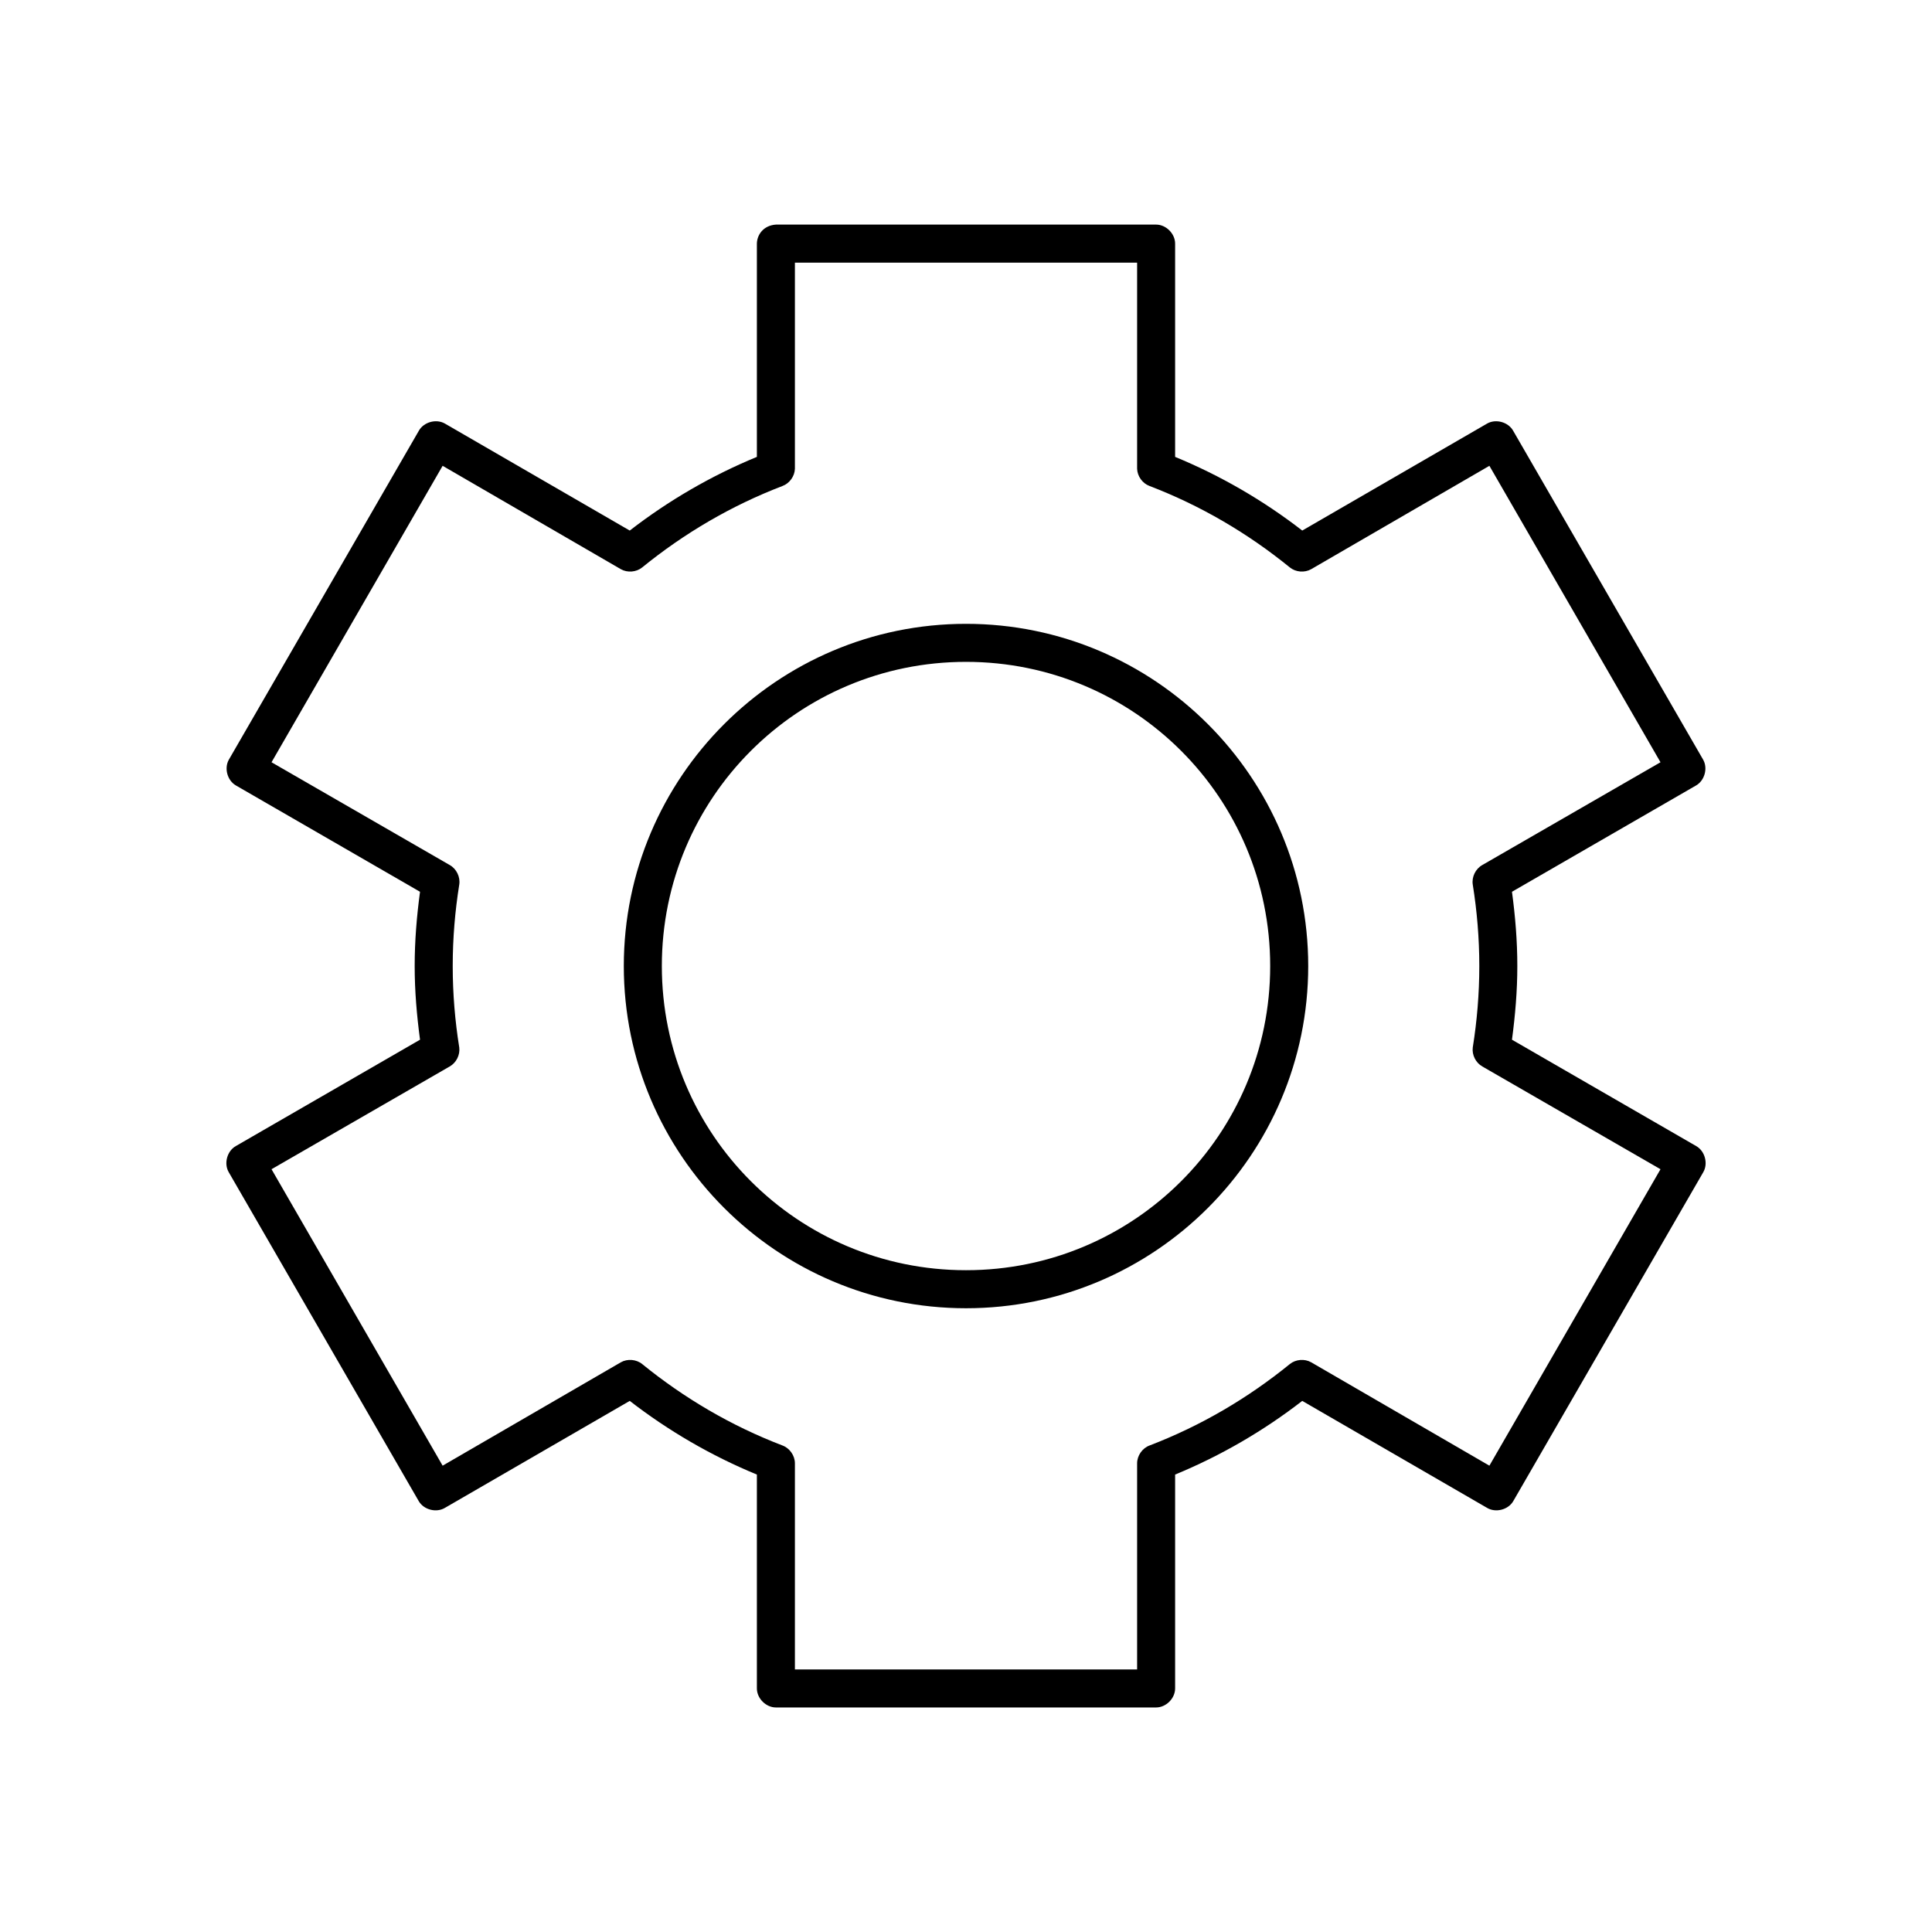 <?xml version="1.0" encoding="UTF-8"?>
<!-- Uploaded to: ICON Repo, www.svgrepo.com, Generator: ICON Repo Mixer Tools -->
<svg fill="#000000" width="800px" height="800px" version="1.1" viewBox="144 144 512 512" xmlns="http://www.w3.org/2000/svg">
 <path d="m349.62 203.52c-3.336 0.227-5 2.727-5.039 5.039v56.52c-12.145 5.008-23.461 11.605-33.691 19.523l-48.965-28.34c-2.305-1.34-5.625-0.434-6.926 1.891l-50.383 87.223c-1.242 2.277-0.352 5.465 1.891 6.769l48.805 28.184c-0.871 6.473-1.418 12.984-1.418 19.68 0 6.644 0.562 13.102 1.418 19.523l-48.805 28.18c-2.324 1.305-3.231 4.625-1.891 6.926l50.383 87.223c1.355 2.269 4.66 3.098 6.926 1.73l48.965-28.34c10.23 7.918 21.547 14.516 33.691 19.523v56.68c0 2.637 2.398 5.039 5.039 5.039h100.76c2.637 0 5.039-2.398 5.039-5.039v-56.68c12.145-5.008 23.461-11.605 33.691-19.523l48.965 28.34c2.266 1.367 5.57 0.539 6.926-1.73l50.383-87.223c1.34-2.301 0.434-5.625-1.891-6.926l-48.805-28.18c0.855-6.422 1.418-12.879 1.418-19.523 0-6.695-0.547-13.207-1.418-19.68l48.805-28.184c2.242-1.305 3.133-4.496 1.891-6.769l-50.383-87.223c-1.305-2.324-4.625-3.231-6.926-1.891l-48.965 28.34c-10.23-7.918-21.547-14.516-33.691-19.523v-56.52c0-2.637-2.398-5.039-5.039-5.039zm5.039 10.078h90.688v54.633c0.066 1.992 1.434 3.883 3.305 4.566 13.559 5.188 26.07 12.551 37.156 21.57 1.562 1.27 3.918 1.469 5.668 0.473l47.23-27.395 45.344 78.562-47.23 27.238c-1.789 1-2.844 3.172-2.519 5.195 1.121 7.023 1.73 14.191 1.73 21.57 0 7.379-0.609 14.543-1.73 21.57-0.258 1.977 0.785 4.059 2.519 5.039l47.23 27.238-45.344 78.562-47.23-27.395c-1.75-0.996-4.106-0.797-5.668 0.473-11.082 9.016-23.598 16.383-37.156 21.57-1.922 0.703-3.301 2.676-3.305 4.723v54.633h-90.688v-54.633c-0.004-2.047-1.387-4.019-3.305-4.723-13.559-5.188-26.07-12.551-37.156-21.57-1.562-1.27-3.918-1.469-5.668-0.473l-47.23 27.395-45.344-78.562 47.23-27.238c1.734-0.98 2.777-3.062 2.519-5.039-1.121-7.023-1.73-14.191-1.73-21.57 0-7.379 0.609-14.543 1.73-21.57 0.324-2.023-0.73-4.195-2.519-5.195l-47.23-27.238 45.344-78.562 47.23 27.395c1.75 0.996 4.106 0.797 5.668-0.473 11.082-9.016 23.598-16.379 37.156-21.57 1.871-0.684 3.238-2.574 3.305-4.566zm45.344 95.723c-50.023 0-90.688 40.66-90.688 90.688 0 50.023 40.66 90.688 90.688 90.688 50.023 0 90.688-40.66 90.688-90.688 0-50.023-40.66-90.688-90.688-90.688zm0 10.078c44.578 0 80.609 36.031 80.609 80.609s-36.031 80.609-80.609 80.609-80.609-36.031-80.609-80.609 36.031-80.609 80.609-80.609z"/>
</svg>